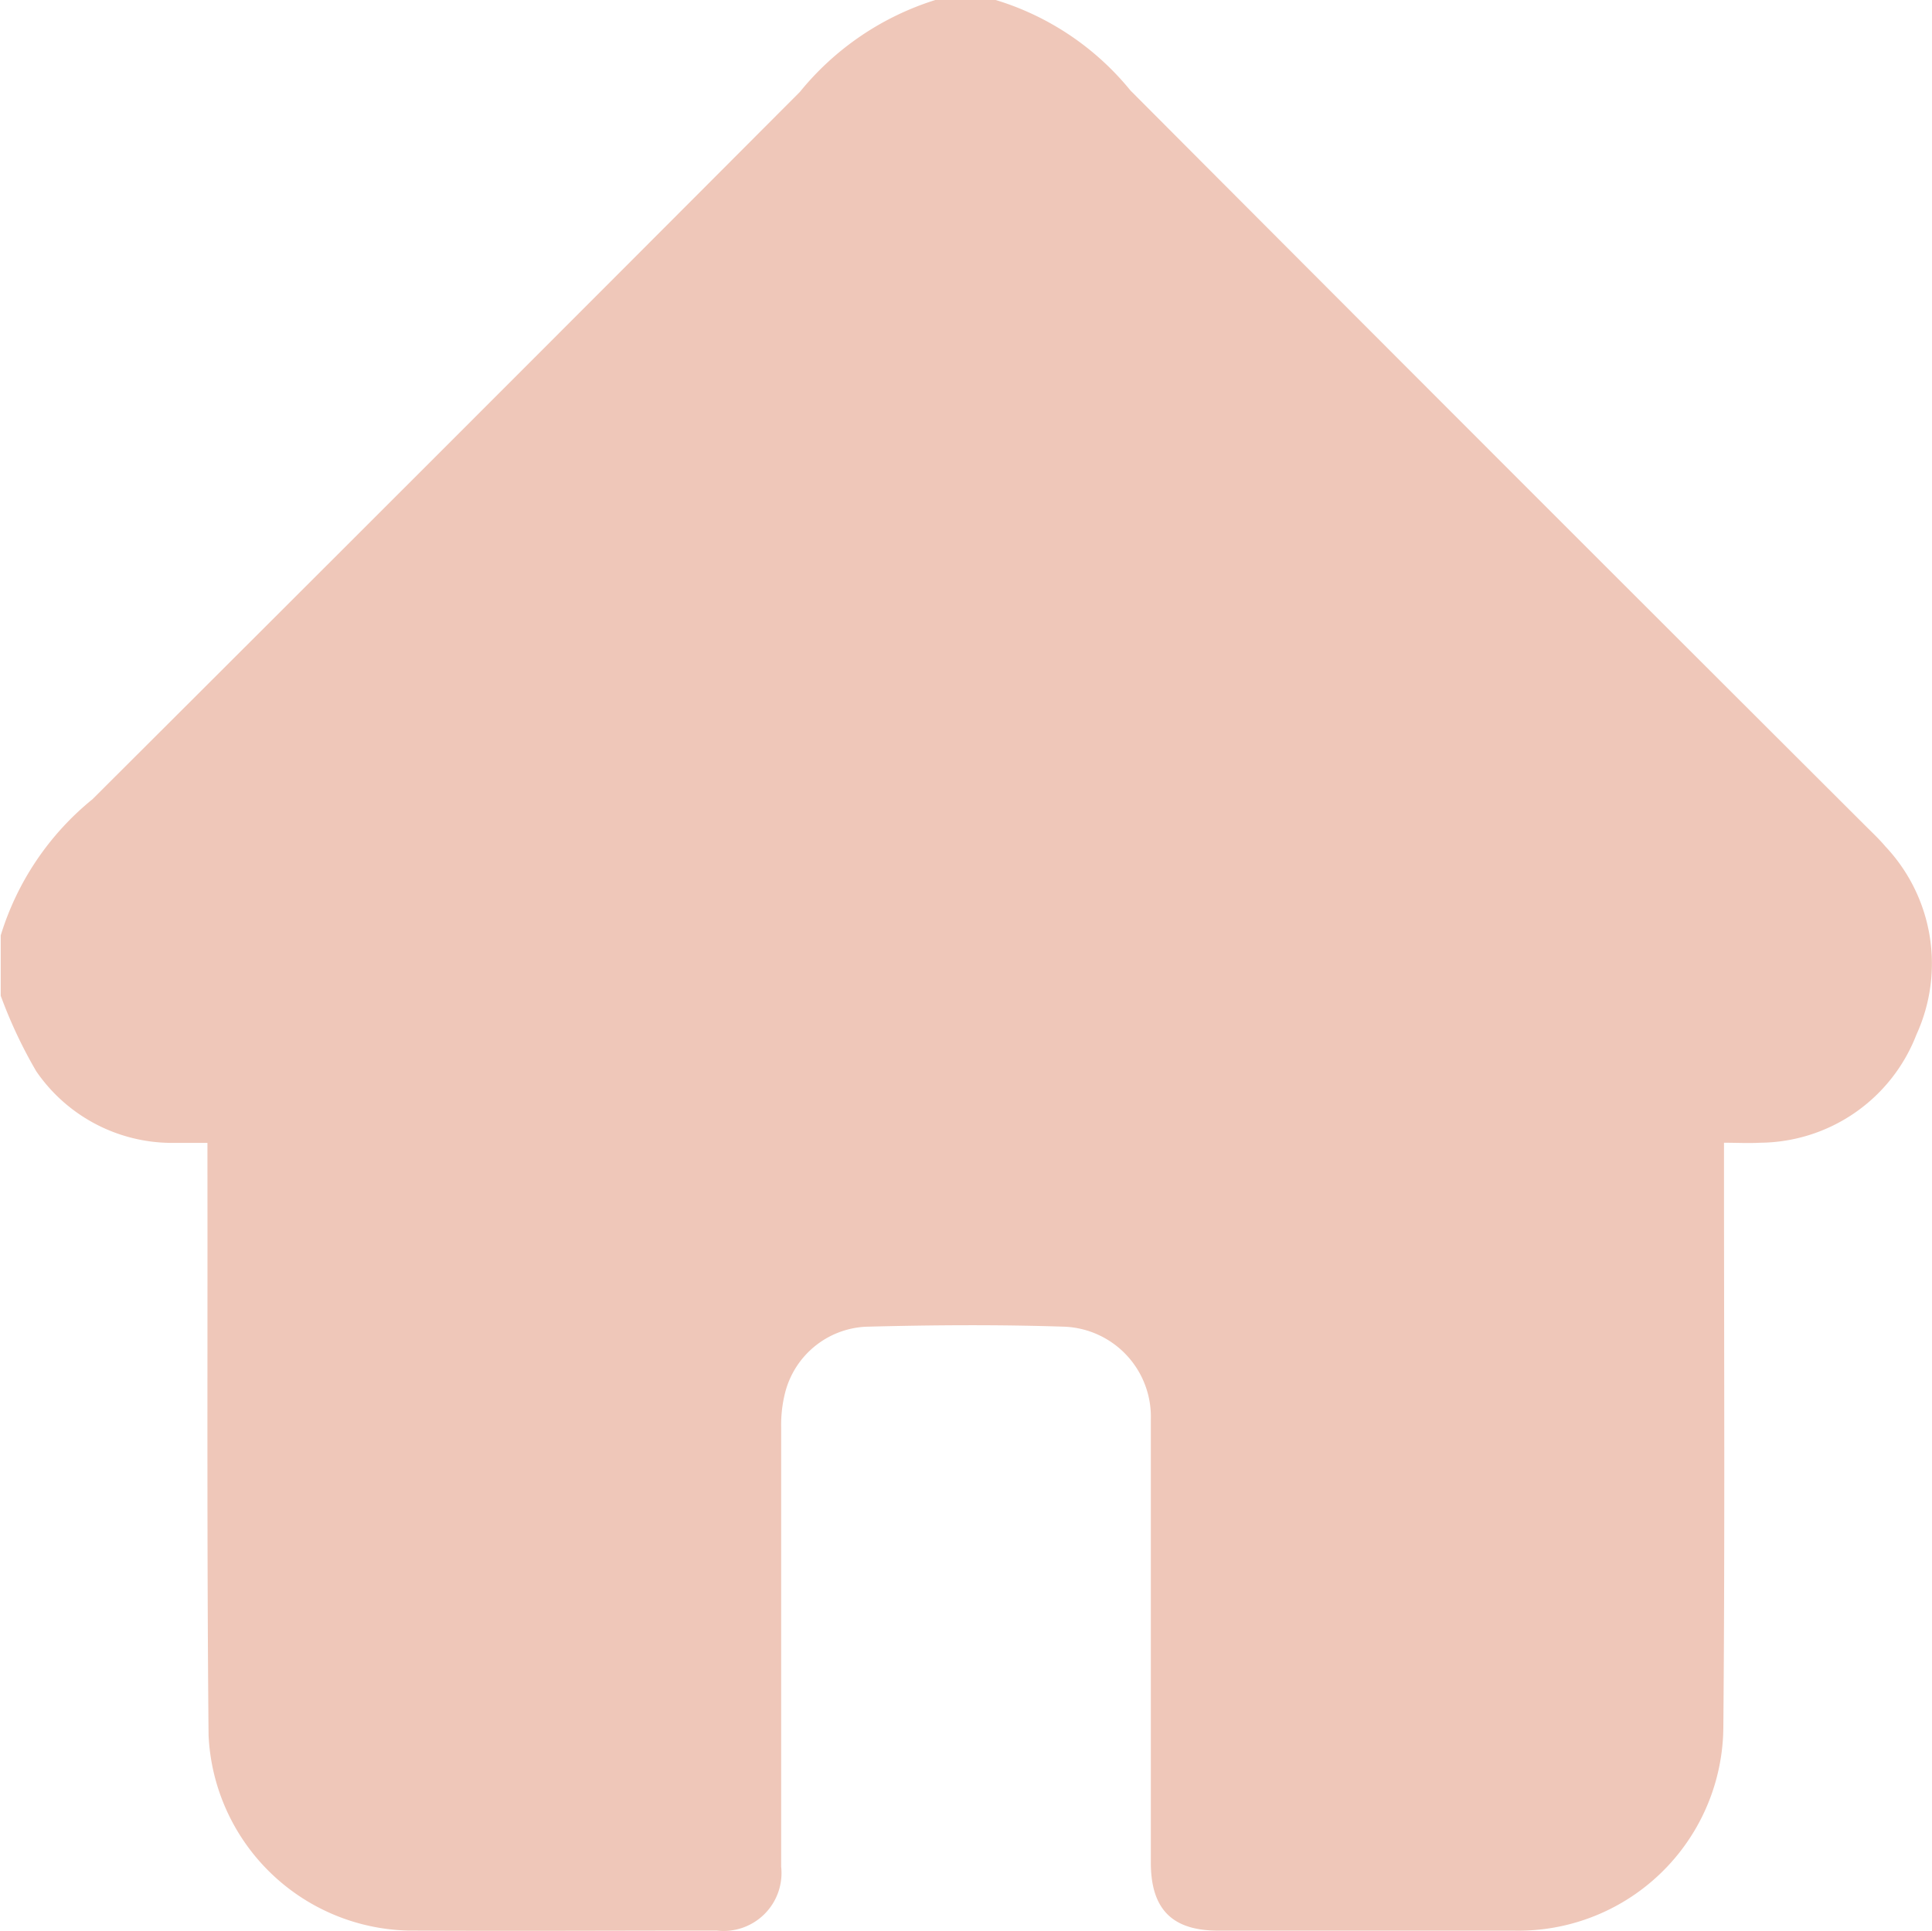 <svg xmlns="http://www.w3.org/2000/svg" width="24.01" height="24" viewBox="0 0 24.01 24">
  <g id="HomeVisit_Icon" transform="translate(-3618.396 4285.613)">
    <g id="Group_97" data-name="Group 97" transform="translate(3618.396 -4285.613)">
      <path id="Path_38" data-name="Path 38" d="M3352.02-4313.613h.75a3.453,3.453,0,0,1,1.675,1.125q4.556,4.572,9.125,9.13c.088.088.18.174.26.269a2.122,2.122,0,0,1,.383,2.334,2.1,2.1,0,0,1-1.943,1.345c-.144.008-.29,0-.449,0v.32c0,2.312.012,4.623-.008,6.935a2.547,2.547,0,0,1-2.6,2.538q-1.839,0-3.678,0c-.573,0-.837-.267-.837-.848,0-1.835,0-3.67,0-5.505a1.12,1.12,0,0,0-1.062-1.153c-.826-.028-1.655-.022-2.482,0a1.09,1.09,0,0,0-1,.816,1.627,1.627,0,0,0-.05.438q0,2.729,0,5.458a.72.72,0,0,1-.8.793c-1.28,0-2.562.007-3.842,0a2.545,2.545,0,0,1-2.474-2.427c-.022-2.351-.011-4.7-.014-7.051v-.312c-.178,0-.318,0-.458,0a2.048,2.048,0,0,1-1.67-.891,5.853,5.853,0,0,1-.441-.938v-.75a3.5,3.5,0,0,1,1.14-1.692q4.4-4.388,8.792-8.792A3.524,3.524,0,0,1,3352.02-4313.613Z" transform="translate(-3340.396 4313.613)" fill="#efc7b9"/>
    </g>
  </g>
</svg>
